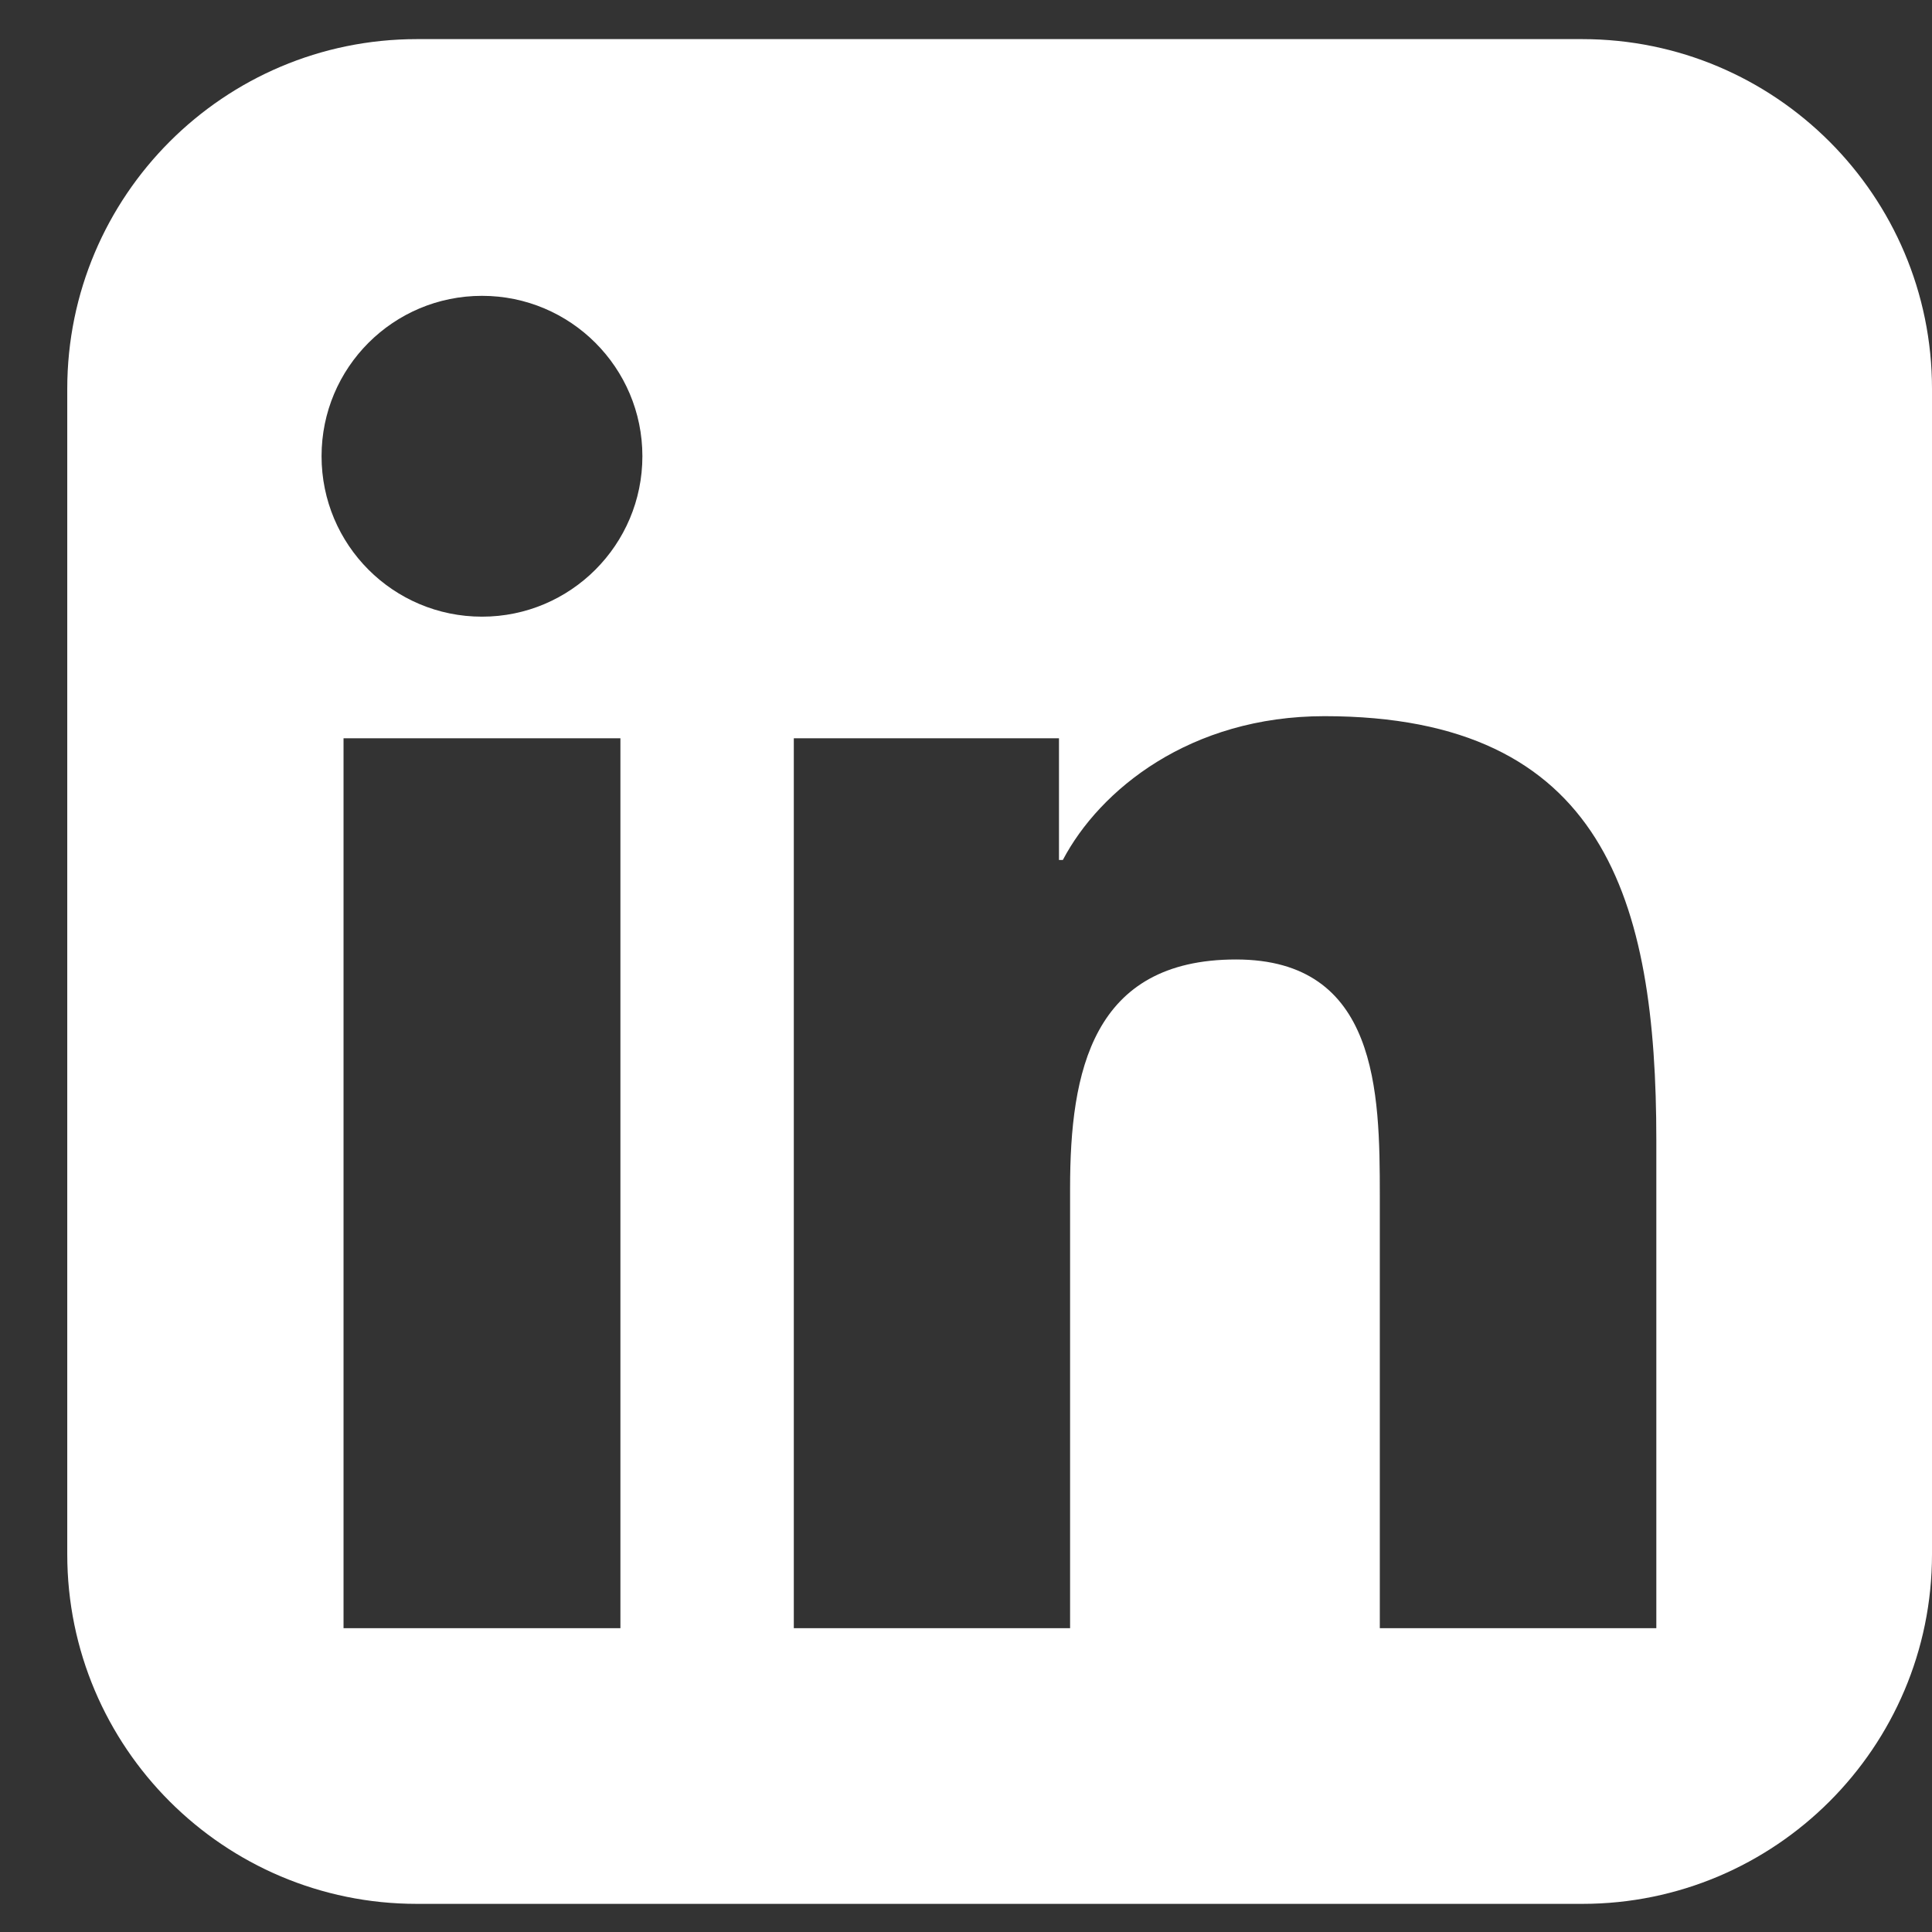 <?xml version="1.0" encoding="UTF-8"?> <svg xmlns="http://www.w3.org/2000/svg" width="16" height="16" viewBox="0 0 16 16" fill="none"><rect x="0" y="0" width="16" height="16" fill="#333333" stroke="none"/> <path fill-rule="evenodd" clip-rule="evenodd" d="M13.104 0.324C14.702 0.324 16 1.622 16 3.22V12.872C16 14.47 14.702 15.767 13.104 15.767H3.452C1.854 15.767 0.557 14.47 0.557 12.872V3.22C0.557 1.622 1.854 0.324 3.452 0.324H13.104ZM2.845 13.484H5.138V6.114H2.845V13.484ZM13.717 13.484V9.442C13.717 7.457 13.288 5.931 10.969 5.931C9.855 5.931 9.107 6.542 8.802 7.122H8.77V6.114H6.574V13.484H8.862V9.839C8.862 8.877 9.044 7.946 10.236 7.946C11.412 7.946 11.427 9.045 11.427 9.9V13.484H13.717ZM3.992 5.107C4.725 5.107 5.32 4.512 5.32 3.778C5.32 3.045 4.725 2.45 3.992 2.45C3.256 2.45 2.663 3.045 2.663 3.778C2.663 4.512 3.256 5.107 3.992 5.107Z" fill="white"></path> </svg> 